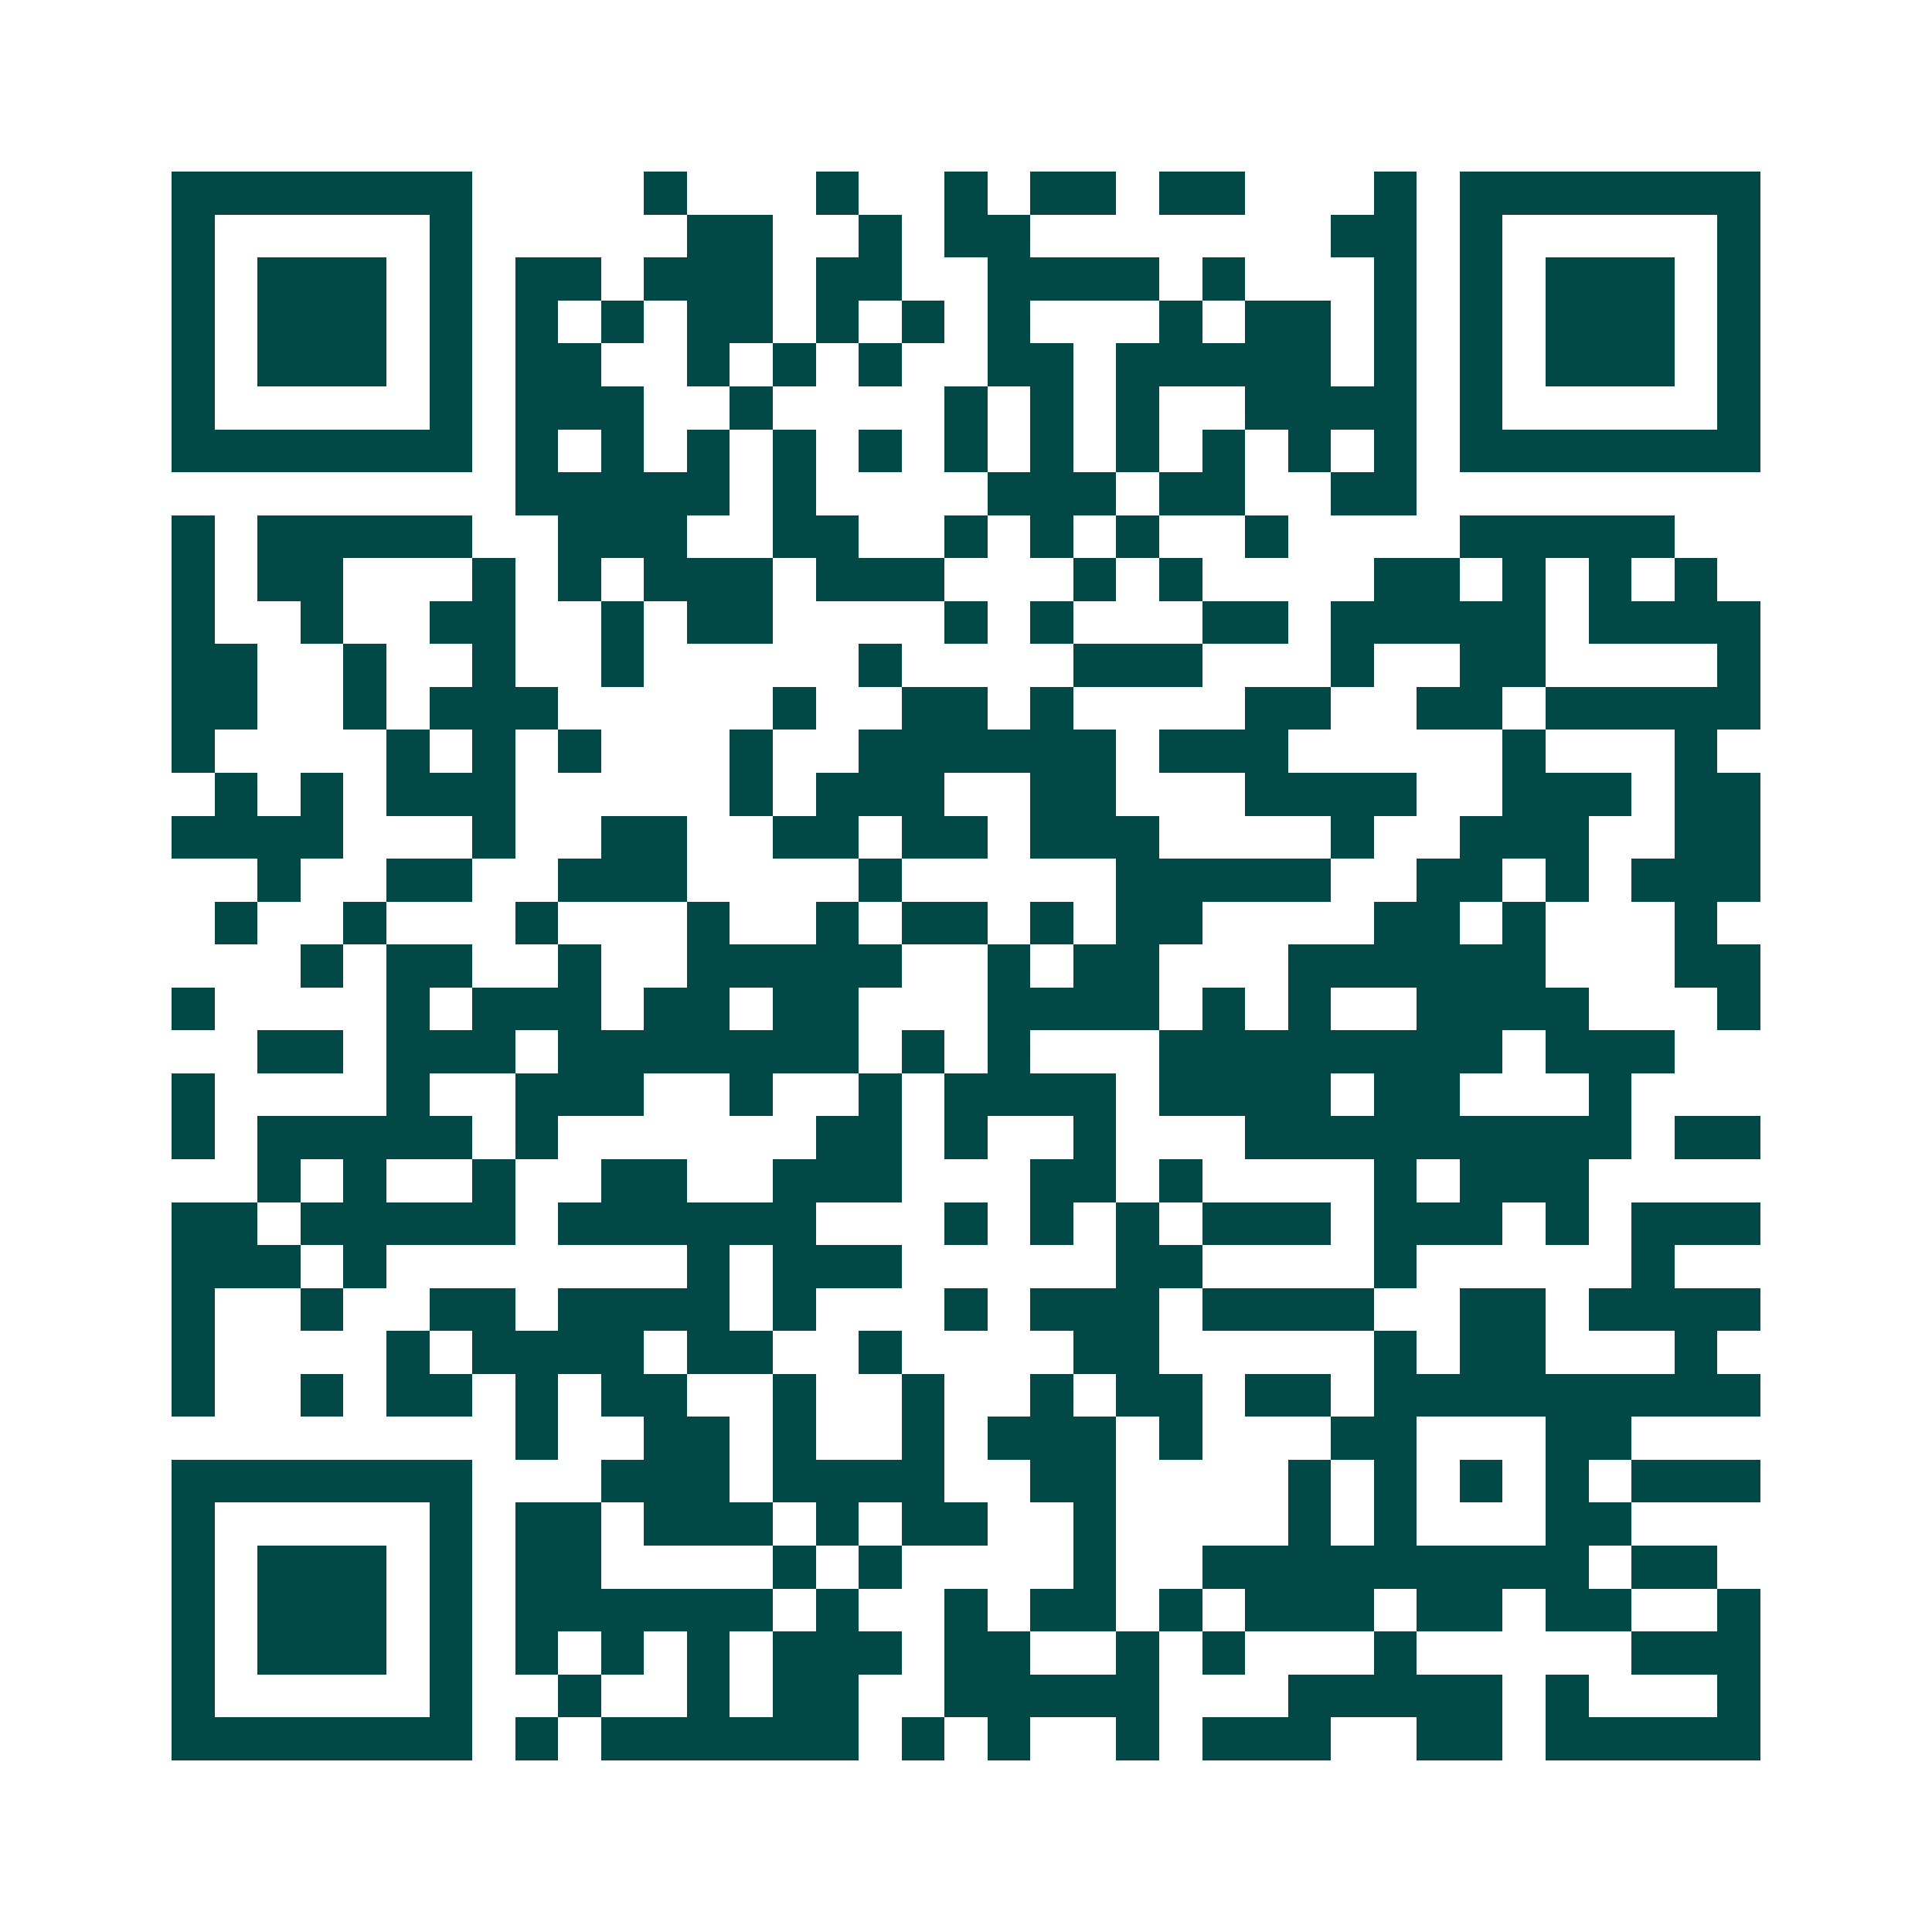<svg xmlns="http://www.w3.org/2000/svg" width="200" height="200" viewBox="0 0 45 45" shape-rendering="crispEdges"><path fill="#ffffff" d="M0 0h45v45H0z"/><path stroke="#014847" d="M4 4.5h7m4 0h1m3 0h1m2 0h1m1 0h2m1 0h2m3 0h1m1 0h7M4 5.5h1m5 0h1m5 0h2m2 0h1m1 0h2m7 0h2m1 0h1m5 0h1M4 6.5h1m1 0h3m1 0h1m1 0h2m1 0h3m1 0h2m2 0h4m1 0h1m3 0h1m1 0h1m1 0h3m1 0h1M4 7.5h1m1 0h3m1 0h1m1 0h1m1 0h1m1 0h2m1 0h1m1 0h1m1 0h1m3 0h1m1 0h2m1 0h1m1 0h1m1 0h3m1 0h1M4 8.5h1m1 0h3m1 0h1m1 0h2m2 0h1m1 0h1m1 0h1m2 0h2m1 0h5m1 0h1m1 0h1m1 0h3m1 0h1M4 9.5h1m5 0h1m1 0h3m2 0h1m4 0h1m1 0h1m1 0h1m2 0h4m1 0h1m5 0h1M4 10.5h7m1 0h1m1 0h1m1 0h1m1 0h1m1 0h1m1 0h1m1 0h1m1 0h1m1 0h1m1 0h1m1 0h1m1 0h7M12 11.5h5m1 0h1m4 0h3m1 0h2m2 0h2M4 12.5h1m1 0h5m2 0h3m2 0h2m2 0h1m1 0h1m1 0h1m2 0h1m4 0h5M4 13.5h1m1 0h2m3 0h1m1 0h1m1 0h3m1 0h3m3 0h1m1 0h1m4 0h2m1 0h1m1 0h1m1 0h1M4 14.5h1m2 0h1m2 0h2m2 0h1m1 0h2m4 0h1m1 0h1m3 0h2m1 0h5m1 0h4M4 15.5h2m2 0h1m2 0h1m2 0h1m5 0h1m4 0h3m3 0h1m2 0h2m4 0h1M4 16.5h2m2 0h1m1 0h3m5 0h1m2 0h2m1 0h1m4 0h2m2 0h2m1 0h5M4 17.5h1m4 0h1m1 0h1m1 0h1m3 0h1m2 0h6m1 0h3m5 0h1m3 0h1M5 18.5h1m1 0h1m1 0h3m5 0h1m1 0h3m2 0h2m3 0h4m2 0h3m1 0h2M4 19.5h4m3 0h1m2 0h2m2 0h2m1 0h2m1 0h3m4 0h1m2 0h3m2 0h2M6 20.5h1m2 0h2m2 0h3m4 0h1m5 0h5m2 0h2m1 0h1m1 0h3M5 21.5h1m2 0h1m3 0h1m3 0h1m2 0h1m1 0h2m1 0h1m1 0h2m4 0h2m1 0h1m3 0h1M7 22.5h1m1 0h2m2 0h1m2 0h5m2 0h1m1 0h2m3 0h6m3 0h2M4 23.5h1m4 0h1m1 0h3m1 0h2m1 0h2m3 0h4m1 0h1m1 0h1m2 0h4m3 0h1M6 24.5h2m1 0h3m1 0h7m1 0h1m1 0h1m3 0h8m1 0h3M4 25.5h1m4 0h1m2 0h3m2 0h1m2 0h1m1 0h4m1 0h4m1 0h2m3 0h1M4 26.5h1m1 0h5m1 0h1m6 0h2m1 0h1m2 0h1m3 0h9m1 0h2M6 27.5h1m1 0h1m2 0h1m2 0h2m2 0h3m3 0h2m1 0h1m4 0h1m1 0h3M4 28.5h2m1 0h5m1 0h6m3 0h1m1 0h1m1 0h1m1 0h3m1 0h3m1 0h1m1 0h3M4 29.5h3m1 0h1m7 0h1m1 0h3m5 0h2m4 0h1m5 0h1M4 30.5h1m2 0h1m2 0h2m1 0h4m1 0h1m3 0h1m1 0h3m1 0h4m2 0h2m1 0h4M4 31.5h1m4 0h1m1 0h4m1 0h2m2 0h1m4 0h2m5 0h1m1 0h2m3 0h1M4 32.5h1m2 0h1m1 0h2m1 0h1m1 0h2m2 0h1m2 0h1m2 0h1m1 0h2m1 0h2m1 0h9M12 33.5h1m2 0h2m1 0h1m2 0h1m1 0h3m1 0h1m3 0h2m3 0h2M4 34.5h7m3 0h3m1 0h4m2 0h2m4 0h1m1 0h1m1 0h1m1 0h1m1 0h3M4 35.5h1m5 0h1m1 0h2m1 0h3m1 0h1m1 0h2m2 0h1m4 0h1m1 0h1m3 0h2M4 36.5h1m1 0h3m1 0h1m1 0h2m4 0h1m1 0h1m4 0h1m2 0h9m1 0h2M4 37.5h1m1 0h3m1 0h1m1 0h6m1 0h1m2 0h1m1 0h2m1 0h1m1 0h3m1 0h2m1 0h2m2 0h1M4 38.5h1m1 0h3m1 0h1m1 0h1m1 0h1m1 0h1m1 0h3m1 0h2m2 0h1m1 0h1m3 0h1m5 0h3M4 39.5h1m5 0h1m2 0h1m2 0h1m1 0h2m2 0h5m3 0h5m1 0h1m3 0h1M4 40.5h7m1 0h1m1 0h6m1 0h1m1 0h1m2 0h1m1 0h3m2 0h2m1 0h5"/></svg>
